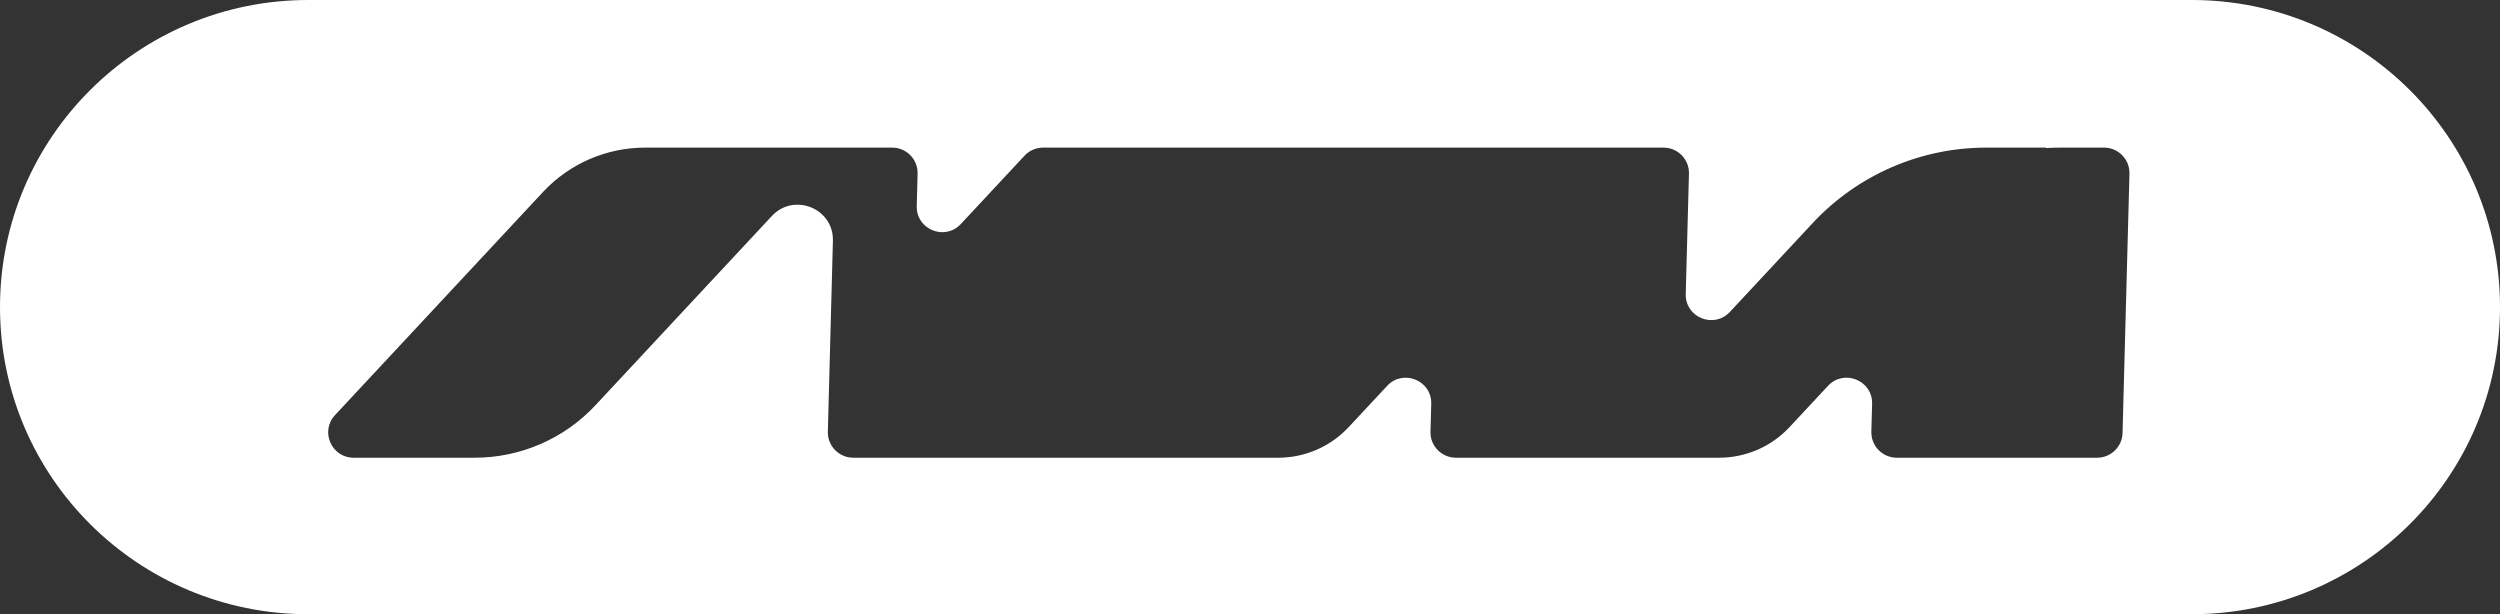 <svg width="464" height="114" viewBox="0 0 464 114" fill="none" xmlns="http://www.w3.org/2000/svg">
<rect x="0" y="0" width="464" height="114" fill="#333333" stroke="none"/>
<path d="M406.777 114H57.223C25.62 114 0 88.481 0 57.001C0 25.52 25.62 0 57.223 0H406.777C438.38 0 464 25.52 464 57.001C464 88.481 438.38 114 406.777 114ZM165.587 27.396H119.733C112.544 27.396 105.682 30.378 100.792 35.623L62.178 77.045C59.373 80.055 61.517 84.952 65.64 84.952H88.107C96.608 84.952 104.727 81.425 110.51 75.22L138.967 44.692L143.258 40.087C147.361 35.687 154.749 38.689 154.588 44.693L153.647 80.122C153.579 82.769 155.71 84.952 158.369 84.952H237.245C242.206 84.952 246.941 82.894 250.313 79.274L257.453 71.615C260.418 68.437 265.75 70.606 265.637 74.941L265.508 79.731L265.498 80.122C265.427 82.769 267.561 84.952 270.221 84.952H319.069C324.03 84.952 328.765 82.894 332.137 79.274L339.277 71.615C342.24 68.437 347.578 70.606 347.462 74.941L347.333 79.731L347.326 80.122C347.255 82.769 349.389 84.952 352.045 84.952H389.225C391.784 84.952 393.88 82.92 393.944 80.371L395.227 32.224C395.295 29.58 393.161 27.396 390.505 27.396H382.208C381.379 27.396 380.554 27.431 379.732 27.482V27.396H368.65C356.433 27.396 344.77 32.461 336.457 41.378L321.058 57.899C318.096 61.078 312.758 58.909 312.874 54.573L313.47 32.224C313.538 29.58 311.404 27.396 308.748 27.396H193.608C192.296 27.396 191.043 27.941 190.15 28.9L185.895 33.463L178.329 41.58C175.367 44.759 170.032 42.589 170.148 38.254L170.306 32.224C170.377 29.58 168.243 27.396 165.587 27.396Z" fill="white"/>
</svg>
